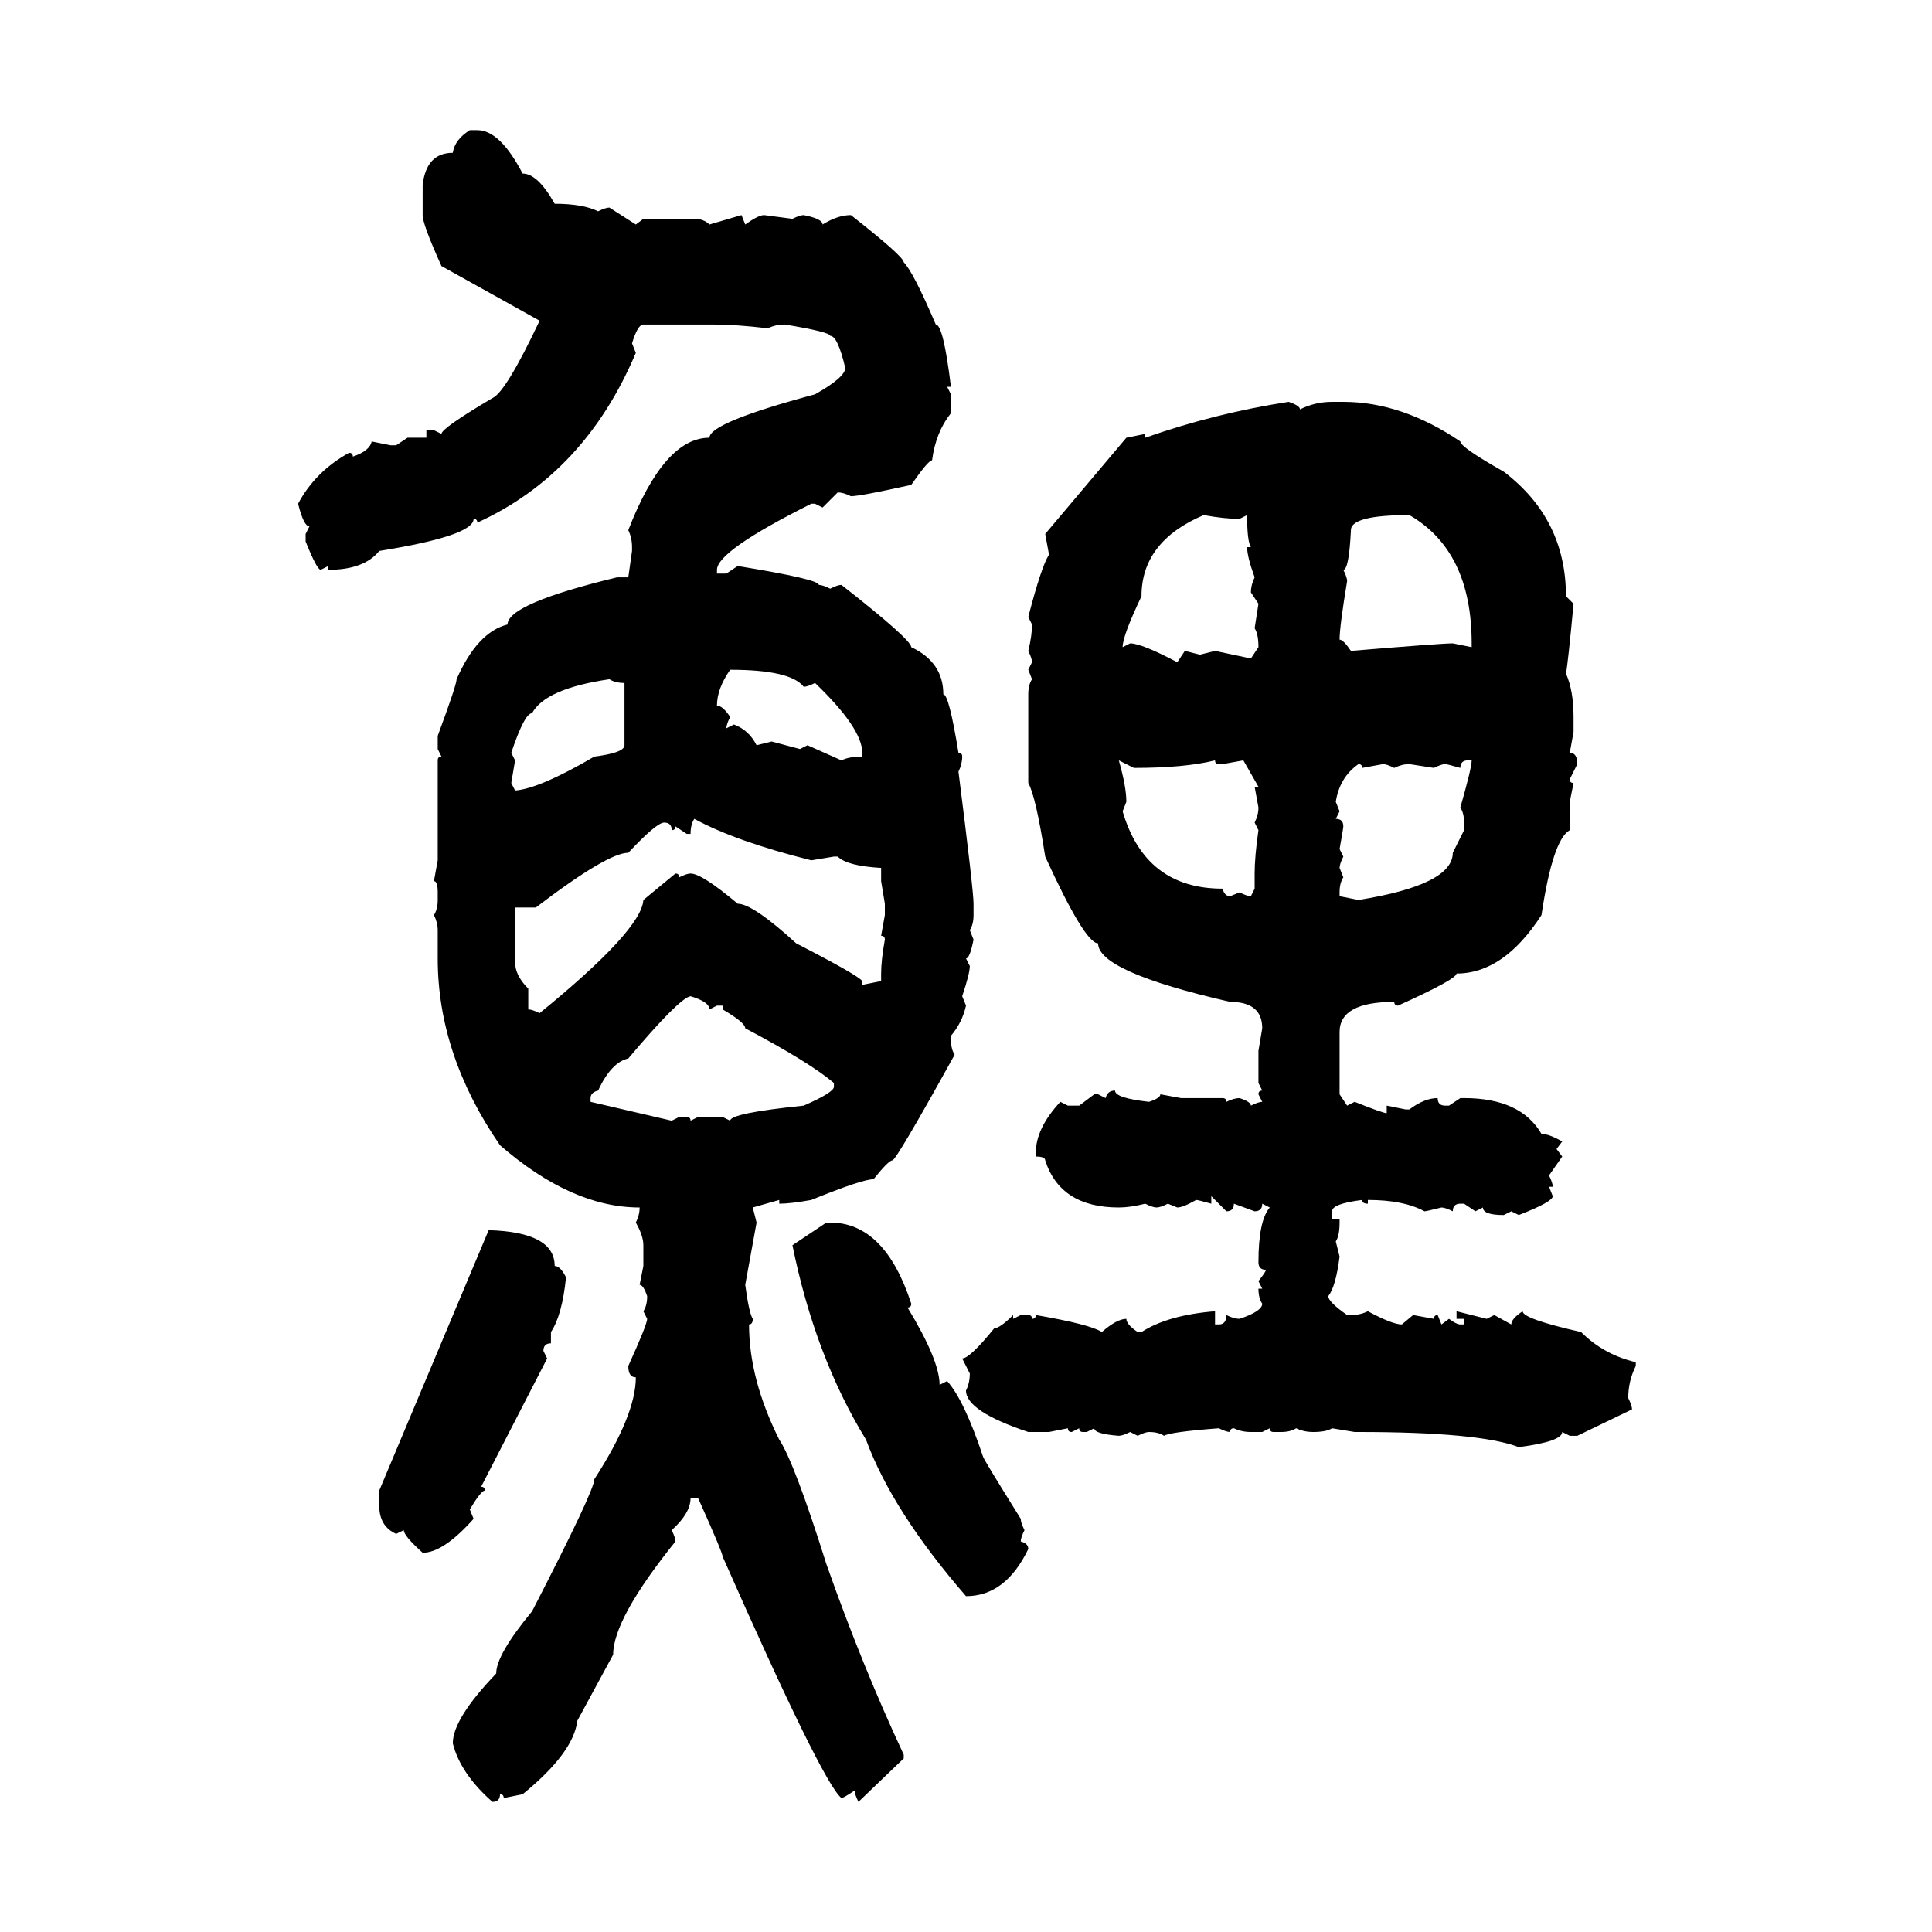 <svg xmlns="http://www.w3.org/2000/svg" xmlns:xlink="http://www.w3.org/1999/xlink" width="300" height="300"><path d="M72.95 20.21L72.95 20.21L74.12 20.21Q77.64 20.21 81.15 26.95L81.15 26.95Q83.50 26.95 86.13 31.64L86.13 31.64Q90.53 31.64 92.87 32.81L92.87 32.81Q94.04 32.23 94.63 32.23L94.63 32.23L98.73 34.86L99.90 33.98L107.81 33.98Q109.28 33.98 110.16 34.86L110.16 34.86L115.14 33.40L115.72 34.86Q117.77 33.40 118.65 33.40L118.65 33.40L123.05 33.98Q124.22 33.40 124.80 33.40L124.80 33.40Q127.73 33.98 127.73 34.86L127.73 34.86Q130.08 33.40 132.13 33.40L132.13 33.40Q140.33 39.84 140.33 40.72L140.33 40.72Q141.80 42.19 145.31 50.39L145.31 50.39Q146.48 50.39 147.66 60.06L147.66 60.06L147.07 60.06L147.66 61.23L147.66 64.16Q145.31 67.09 144.73 71.48L144.73 71.48Q144.14 71.48 141.50 75.29L141.50 75.29Q133.59 77.05 132.13 77.05L132.13 77.05Q130.96 76.46 130.08 76.46L130.08 76.46L127.73 78.81L126.56 78.22L125.98 78.22Q111.33 85.55 111.33 88.48L111.33 88.48L111.33 89.06L112.79 89.06L114.55 87.89Q127.15 89.94 127.15 90.82L127.15 90.82Q127.73 90.82 128.91 91.41L128.91 91.41Q130.08 90.82 130.66 90.82L130.66 90.82Q141.50 99.32 141.50 100.49L141.50 100.49Q146.48 102.83 146.48 107.81L146.48 107.81Q147.36 107.81 148.83 116.89L148.83 116.89Q149.41 116.89 149.41 117.48L149.41 117.48Q149.41 118.65 148.83 119.82L148.83 119.82Q151.17 138.28 151.17 140.33L151.17 140.33L151.17 142.09Q151.17 143.55 150.59 144.43L150.59 144.43L151.17 145.90Q150.59 148.83 150 148.83L150 148.83L150.59 150Q150.59 151.17 149.41 154.69L149.41 154.69L150 156.15Q149.41 158.79 147.66 160.84L147.66 160.84L147.66 161.43Q147.66 162.89 148.24 163.77L148.24 163.77Q139.16 180.18 138.57 180.18L138.57 180.18Q137.99 180.18 135.64 183.11L135.64 183.11Q133.89 183.11 125.98 186.33L125.98 186.33Q122.75 186.91 121.00 186.91L121.00 186.91L121.00 186.33L116.89 187.50L117.48 189.84L115.72 199.51Q116.31 203.91 116.89 204.79L116.89 204.79Q116.89 205.66 116.31 205.66L116.31 205.66Q116.31 214.16 121.00 223.54L121.00 223.54Q123.34 227.05 128.32 242.87L128.32 242.87Q133.89 258.69 140.33 272.46L140.33 272.46L140.33 273.05L133.30 279.79Q132.71 278.61 132.71 278.03L132.71 278.03Q130.96 279.20 130.66 279.20L130.66 279.20Q127.73 276.86 112.21 241.70L112.21 241.70Q112.21 241.11 108.40 232.62L108.40 232.62L107.23 232.62Q107.23 234.96 104.30 237.60L104.30 237.60Q104.88 238.77 104.88 239.36L104.88 239.36Q95.21 251.37 95.21 256.93L95.21 256.93L89.65 267.19Q89.06 272.17 81.15 278.61L81.15 278.61L78.22 279.20Q78.22 278.61 77.64 278.61L77.64 278.61Q77.64 279.79 76.46 279.79L76.46 279.79Q71.48 275.39 70.31 270.70L70.31 270.70Q70.31 266.89 77.05 259.86L77.05 259.86Q77.05 256.93 82.62 250.20L82.62 250.20Q92.29 231.45 92.29 229.69L92.29 229.69Q98.73 219.73 98.73 213.87L98.73 213.87Q97.56 213.87 97.56 212.11L97.56 212.11Q100.49 205.66 100.49 204.79L100.49 204.79L99.90 203.61Q100.49 202.73 100.49 201.27L100.49 201.27Q99.90 199.51 99.32 199.51L99.32 199.51L99.90 196.58L99.90 193.36Q99.90 191.89 98.73 189.84L98.73 189.84Q99.32 188.67 99.32 187.50L99.32 187.50Q88.77 187.50 77.64 177.83L77.64 177.83Q67.97 163.77 67.97 148.83L67.97 148.83L67.97 144.43Q67.97 143.26 67.38 142.09L67.38 142.09Q67.97 141.21 67.97 139.75L67.97 139.75L67.97 138.57Q67.97 136.82 67.38 136.82L67.38 136.82L67.97 133.59L67.97 118.07Q67.97 117.48 68.55 117.48L68.55 117.48L67.97 116.31L67.97 114.26Q70.90 106.35 70.90 105.47L70.90 105.47Q74.12 98.14 78.81 96.97L78.81 96.97Q78.81 93.75 95.80 89.65L95.80 89.65L97.56 89.65L98.14 85.55L98.14 84.96Q98.14 83.50 97.56 82.32L97.56 82.32Q103.13 67.97 110.16 67.97L110.16 67.97Q110.16 65.63 126.56 61.23L126.56 61.23Q131.25 58.59 131.25 57.13L131.25 57.13Q130.08 52.15 128.91 52.15L128.91 52.15Q128.91 51.56 121.88 50.39L121.88 50.39Q120.41 50.39 119.24 50.98L119.24 50.98Q114.26 50.39 110.74 50.39L110.74 50.39L99.90 50.39Q99.02 50.39 98.14 53.32L98.14 53.32L98.73 54.79Q90.82 73.54 74.12 81.15L74.12 81.15Q74.12 80.57 73.54 80.57L73.54 80.57Q73.54 83.20 58.89 85.55L58.89 85.55Q56.54 88.48 50.98 88.48L50.98 88.48L50.98 87.89L49.80 88.48Q49.22 88.48 47.46 84.08L47.46 84.08L47.46 82.91L48.05 81.74Q47.17 81.74 46.29 78.22L46.29 78.22Q48.93 73.24 54.20 70.31L54.20 70.31Q54.79 70.31 54.79 70.90L54.79 70.90Q57.42 70.02 57.71 68.55L57.71 68.55L60.64 69.14L61.52 69.14L63.28 67.97L66.21 67.97L66.21 66.80L67.38 66.80L68.55 67.38Q68.55 66.50 76.46 61.82L76.46 61.82Q78.52 60.94 83.79 49.80L83.79 49.80L68.55 41.31Q65.63 34.86 65.63 33.40L65.63 33.40L65.63 28.71Q66.21 23.73 70.31 23.73L70.31 23.73Q70.61 21.68 72.95 20.21ZM200.10 62.40L200.10 62.40Q201.86 62.99 201.86 63.57L201.86 63.57Q204.20 62.40 206.84 62.40L206.84 62.40L208.59 62.40Q217.68 62.40 226.76 68.55L226.76 68.55Q226.76 69.43 233.50 73.24L233.50 73.24Q243.16 80.57 243.16 92.58L243.16 92.58L244.34 93.75Q243.46 103.13 243.16 104.59L243.16 104.59Q244.34 107.23 244.34 111.33L244.34 111.33L244.34 113.67L243.75 116.89Q244.92 116.89 244.92 118.65L244.92 118.65L243.75 121.00Q243.75 121.58 244.34 121.58L244.34 121.58L243.75 124.51L243.75 128.91Q241.11 130.37 239.36 142.09L239.36 142.09Q233.50 151.17 226.17 151.17L226.17 151.17Q226.17 152.05 217.09 156.15L217.09 156.15Q216.50 156.15 216.50 155.57L216.50 155.57Q208.01 155.57 208.01 160.25L208.01 160.25L208.01 169.92L209.18 171.68L210.35 171.09Q214.75 172.85 215.33 172.85L215.33 172.85L215.33 171.68L218.26 172.27L218.85 172.27Q221.19 170.51 223.24 170.51L223.24 170.51Q223.24 171.68 224.41 171.68L224.41 171.68L225 171.68L226.76 170.51L227.34 170.51Q236.13 170.51 239.36 176.07L239.36 176.07Q240.53 176.07 242.58 177.25L242.58 177.25L241.70 178.42L242.58 179.59L240.53 182.52Q241.11 183.69 241.11 184.28L241.11 184.28L240.53 184.28L241.11 185.74Q241.11 186.62 235.84 188.67L235.84 188.67L234.67 188.09L233.50 188.67Q230.27 188.67 230.27 187.50L230.27 187.50L229.10 188.09L227.34 186.91L226.76 186.91Q225.59 186.91 225.59 188.09L225.59 188.09Q224.41 187.50 223.83 187.50L223.83 187.50Q221.48 188.09 221.19 188.09L221.19 188.09Q217.97 186.33 212.40 186.33L212.40 186.33L212.40 186.91Q211.52 186.91 211.52 186.33L211.52 186.33Q206.84 186.91 206.84 188.09L206.84 188.09L206.84 189.26L208.01 189.26L208.01 189.84Q208.01 191.89 207.42 192.77L207.42 192.77L208.01 195.12Q207.42 199.80 206.25 201.27L206.25 201.27Q206.25 202.15 209.18 204.20L209.18 204.20L209.77 204.20Q211.23 204.20 212.40 203.61L212.40 203.61Q216.21 205.66 217.68 205.66L217.68 205.66L219.43 204.20L222.66 204.79Q222.66 204.20 223.24 204.20L223.24 204.20L223.83 205.66L225 204.79Q226.17 205.66 226.76 205.66L226.76 205.66L227.34 205.66L227.34 204.79L226.17 204.79L226.17 203.61L230.86 204.79L232.03 204.20L234.67 205.66Q234.67 204.79 236.43 203.61L236.43 203.61Q236.43 204.79 245.51 206.84L245.51 206.84Q249.02 210.35 254.00 211.52L254.00 211.52L254.00 212.11Q252.83 214.45 252.83 217.09L252.83 217.09Q253.42 218.26 253.42 218.85L253.42 218.85L244.92 222.95L243.75 222.95L242.58 222.36Q242.58 223.83 235.84 224.71L235.84 224.71Q229.69 222.36 210.94 222.36L210.94 222.36L210.35 222.36L206.84 221.78Q205.96 222.36 203.91 222.36L203.91 222.36Q202.44 222.36 201.27 221.78L201.27 221.78Q200.39 222.36 198.93 222.36L198.93 222.36L197.75 222.36Q197.17 222.36 197.17 221.78L197.17 221.78L196.00 222.36L194.24 222.36Q192.77 222.36 191.60 221.78L191.60 221.78Q191.02 221.78 191.02 222.36L191.02 222.36Q190.43 222.36 189.26 221.78L189.26 221.78Q181.64 222.36 180.76 222.95L180.76 222.95Q179.88 222.36 178.42 222.36L178.42 222.36Q177.83 222.36 176.66 222.95L176.66 222.95L175.49 222.36Q174.32 222.95 173.73 222.95L173.73 222.95Q169.92 222.66 169.92 221.78L169.92 221.78L168.75 222.36L168.16 222.36Q167.58 222.36 167.58 221.78L167.58 221.78L166.41 222.36Q165.82 222.36 165.82 221.78L165.82 221.78L162.89 222.36L159.67 222.36Q150 219.14 150 215.92L150 215.92Q150.59 214.75 150.59 213.28L150.59 213.28L149.41 210.94Q150.59 210.94 154.39 206.25L154.39 206.25Q155.27 206.25 157.32 204.20L157.32 204.20L157.32 204.79L158.50 204.20L159.67 204.20Q160.25 204.20 160.25 204.79L160.25 204.79Q160.84 204.79 160.84 204.20L160.84 204.20Q169.34 205.66 171.09 206.84L171.09 206.84Q173.44 204.79 174.90 204.79L174.90 204.79Q174.90 205.66 176.66 206.84L176.66 206.84L177.25 206.84Q181.35 204.20 188.67 203.61L188.67 203.61L188.67 205.66L189.26 205.66Q190.43 205.66 190.43 204.20L190.43 204.20Q191.60 204.79 192.48 204.79L192.48 204.79Q196.00 203.61 196.00 202.44L196.00 202.44Q195.41 201.56 195.41 200.10L195.41 200.10L196.00 200.10L195.41 198.93Q196.58 197.46 196.58 197.17L196.58 197.17Q195.41 197.17 195.41 196.00L195.41 196.00Q195.41 189.55 197.17 187.50L197.17 187.50L196.00 186.91Q196.00 188.09 194.82 188.09L194.82 188.09L191.60 186.91Q191.60 188.09 190.43 188.09L190.43 188.09L188.09 185.74L188.09 186.91Q186.04 186.33 185.74 186.33L185.74 186.33Q183.69 187.50 182.81 187.50L182.81 187.50L181.35 186.91Q180.18 187.50 179.59 187.50L179.59 187.50Q179.00 187.50 177.83 186.91L177.83 186.91Q175.49 187.50 173.73 187.50L173.73 187.50Q164.65 187.50 162.30 180.18L162.30 180.18Q162.30 179.59 160.84 179.59L160.84 179.59L160.84 179.00Q160.84 175.20 164.65 171.09L164.65 171.09L165.82 171.68L167.58 171.68L169.92 169.92L170.51 169.92L171.68 170.51Q171.97 169.34 173.14 169.34L173.14 169.34Q173.14 170.51 178.42 171.09L178.42 171.09Q180.18 170.51 180.18 169.92L180.18 169.92L183.40 170.51L189.84 170.51Q190.43 170.51 190.43 171.09L190.43 171.09Q191.60 170.51 192.48 170.51L192.48 170.51Q194.24 171.09 194.24 171.68L194.24 171.68Q195.41 171.09 196.00 171.09L196.00 171.09L195.41 169.92Q195.41 169.34 196.00 169.34L196.00 169.34L195.41 168.16L195.41 163.18L196.00 159.67Q196.00 155.57 191.02 155.57L191.02 155.57Q170.51 150.88 170.51 146.48L170.51 146.48Q168.46 146.48 162.30 133.01L162.30 133.01Q160.84 123.63 159.67 121.58L159.67 121.58L159.67 107.81Q159.67 106.35 160.25 105.47L160.25 105.47L159.67 104.00L160.25 102.83Q160.25 102.25 159.67 101.07L159.67 101.07Q160.25 98.73 160.25 96.97L160.25 96.97L159.67 95.80Q161.72 87.89 162.89 86.13L162.89 86.13L162.30 82.91L174.90 67.97L177.83 67.38L177.83 67.97Q188.67 64.16 200.10 62.40ZM174.32 100.49L174.32 100.49L175.49 99.90Q177.25 99.90 182.81 102.83L182.81 102.83L183.98 101.07L186.33 101.66L188.67 101.07L194.24 102.25L195.41 100.49Q195.41 98.44 194.82 97.56L194.82 97.56L195.41 93.75L194.24 91.99Q194.24 90.82 194.82 89.65L194.82 89.65Q193.65 86.43 193.65 84.96L193.65 84.96L194.24 84.96Q193.65 84.08 193.65 79.98L193.65 79.98L192.48 80.57Q190.14 80.57 186.91 79.98L186.91 79.98Q177.25 84.08 177.25 92.58L177.25 92.58Q174.32 98.73 174.32 100.49ZM208.59 88.48L208.59 88.48Q209.18 89.65 209.18 90.23L209.18 90.23Q208.01 97.27 208.01 99.32L208.01 99.32Q208.59 99.32 209.77 101.07L209.77 101.07Q223.83 99.90 225.59 99.90L225.59 99.90L228.52 100.49L228.52 99.90Q228.52 85.55 218.85 79.98L218.85 79.98Q209.77 79.98 209.77 82.32L209.77 82.32Q209.47 88.48 208.59 88.48ZM113.38 104.00L113.38 104.00Q111.33 106.93 111.33 109.57L111.33 109.57Q112.21 109.57 113.38 111.33L113.38 111.33Q112.79 112.50 112.79 113.09L112.79 113.09L113.96 112.50Q116.31 113.38 117.48 115.72L117.48 115.72L119.82 115.14L124.22 116.31L125.39 115.72L130.66 118.07Q131.84 117.48 133.89 117.48L133.89 117.48L133.89 116.89Q133.89 113.09 126.56 106.05L126.56 106.05Q125.39 106.64 124.80 106.64L124.80 106.64Q122.75 104.00 113.38 104.00ZM79.39 116.89L79.39 116.89L79.98 118.07L79.39 121.58L79.98 122.75Q83.79 122.46 92.29 117.48L92.29 117.48Q96.97 116.89 96.97 115.72L96.97 115.72L96.97 106.05Q95.51 106.05 94.63 105.47L94.63 105.47Q84.67 106.93 82.62 110.74L82.62 110.74Q81.45 110.74 79.39 116.89ZM176.07 119.24L173.73 118.07Q174.90 122.17 174.90 124.51L174.90 124.51L174.32 125.98Q177.83 137.99 189.84 137.99L189.84 137.99Q190.14 139.16 191.02 139.16L191.02 139.16L192.48 138.57Q193.65 139.16 194.24 139.16L194.24 139.16L194.82 137.99L194.82 135.64Q194.82 133.01 195.41 128.91L195.41 128.91L194.82 127.73Q195.41 126.56 195.41 125.39L195.41 125.39L194.82 122.17L195.41 122.17L193.07 118.07L189.84 118.65L189.26 118.65Q188.67 118.65 188.67 118.07L188.67 118.07Q183.98 119.24 176.07 119.24L176.07 119.24ZM226.76 119.24L226.76 119.24Q224.71 118.65 224.41 118.65L224.41 118.65Q223.83 118.65 222.66 119.24L222.66 119.24L218.85 118.65Q217.68 118.65 216.50 119.24L216.50 119.24Q215.33 118.65 214.75 118.65L214.75 118.65L211.52 119.24Q211.52 118.65 210.94 118.65L210.94 118.65Q208.01 120.70 207.42 124.51L207.42 124.51L208.01 125.98L207.42 127.15Q208.59 127.15 208.59 128.32L208.59 128.32Q208.59 128.61 208.01 131.84L208.01 131.84L208.59 133.01Q208.01 134.18 208.01 134.77L208.01 134.77L208.59 136.23Q208.01 137.11 208.01 138.57L208.01 138.57L208.01 139.16L210.94 139.75Q225.59 137.40 225.59 132.42L225.59 132.42L227.34 128.91L227.34 127.73Q227.34 126.27 226.76 125.39L226.76 125.39Q228.52 119.24 228.52 118.07L228.52 118.07L227.93 118.07Q226.76 118.07 226.76 119.24ZM107.81 127.15L107.81 127.15Q107.23 128.03 107.23 129.49L107.23 129.49L106.64 129.49L104.88 128.32Q104.88 128.91 104.30 128.91L104.30 128.91Q104.30 127.73 103.13 127.73L103.13 127.73Q101.95 127.73 97.56 132.42L97.56 132.42Q94.34 132.42 83.20 140.92L83.20 140.92L79.98 140.92L79.98 149.41Q79.98 151.46 82.03 153.52L82.03 153.52L82.03 156.74Q82.62 156.74 83.79 157.32L83.79 157.32Q99.61 144.43 99.90 139.75L99.90 139.75L104.88 135.64Q105.47 135.64 105.47 136.23L105.47 136.23Q106.64 135.64 107.23 135.64L107.23 135.64Q108.98 135.64 114.55 140.33L114.55 140.33Q116.89 140.33 123.63 146.48L123.63 146.48Q133.30 151.46 133.89 152.34L133.89 152.34L133.89 152.93L136.82 152.34L136.82 151.17Q136.82 149.12 137.40 145.90L137.40 145.90Q137.40 145.31 136.82 145.31L136.82 145.31L137.40 142.09L137.40 140.33L136.82 136.82L136.82 134.77Q131.54 134.47 130.08 133.01L130.08 133.01L129.49 133.01L125.98 133.59Q114.26 130.66 107.81 127.15ZM91.70 170.51L91.70 170.51L91.70 171.09L104.30 174.02L105.47 173.44L106.64 173.44Q107.23 173.44 107.23 174.02L107.23 174.02L108.40 173.44L112.21 173.44L113.38 174.02Q113.38 172.85 124.80 171.68L124.80 171.68Q129.49 169.63 129.49 168.75L129.49 168.75L129.49 168.16Q125.68 164.94 115.72 159.67L115.72 159.67Q115.72 158.79 112.21 156.74L112.21 156.74L112.21 156.15L111.33 156.15L110.16 156.74Q110.16 155.57 107.23 154.69L107.23 154.69Q105.47 154.98 97.56 164.36L97.56 164.36Q94.92 164.94 92.87 169.34L92.87 169.34Q91.70 169.63 91.70 170.51ZM123.05 193.36L128.32 189.84L128.91 189.84Q137.40 189.84 141.50 202.44L141.50 202.44Q141.50 203.03 140.92 203.03L140.92 203.03Q145.90 211.23 145.90 215.04L145.90 215.04L147.07 214.45Q149.71 217.38 152.64 226.17L152.64 226.17Q152.64 226.46 158.50 235.84L158.50 235.84Q158.50 236.43 159.08 237.60L159.08 237.60Q158.50 238.77 158.50 239.36L158.50 239.36Q159.67 239.65 159.67 240.53L159.67 240.53Q156.15 247.85 150 247.85L150 247.85Q138.57 234.67 134.47 223.54L134.47 223.54Q126.56 210.64 123.05 193.36L123.05 193.36ZM58.89 231.45L75.88 191.02Q86.13 191.31 86.13 196.58L86.13 196.58Q87.01 196.58 87.89 198.34L87.89 198.34Q87.30 204.20 85.55 206.84L85.55 206.84L85.55 208.59Q84.38 208.59 84.38 209.77L84.38 209.77L84.96 210.94L74.71 230.86Q75.29 230.86 75.29 231.45L75.29 231.45Q74.71 231.45 72.95 234.38L72.95 234.38L73.54 235.84Q68.85 241.11 65.63 241.11L65.63 241.11Q62.70 238.48 62.70 237.60L62.70 237.60L61.52 238.18Q58.89 237.01 58.89 233.79L58.89 233.79L58.89 231.45Z"/></svg>